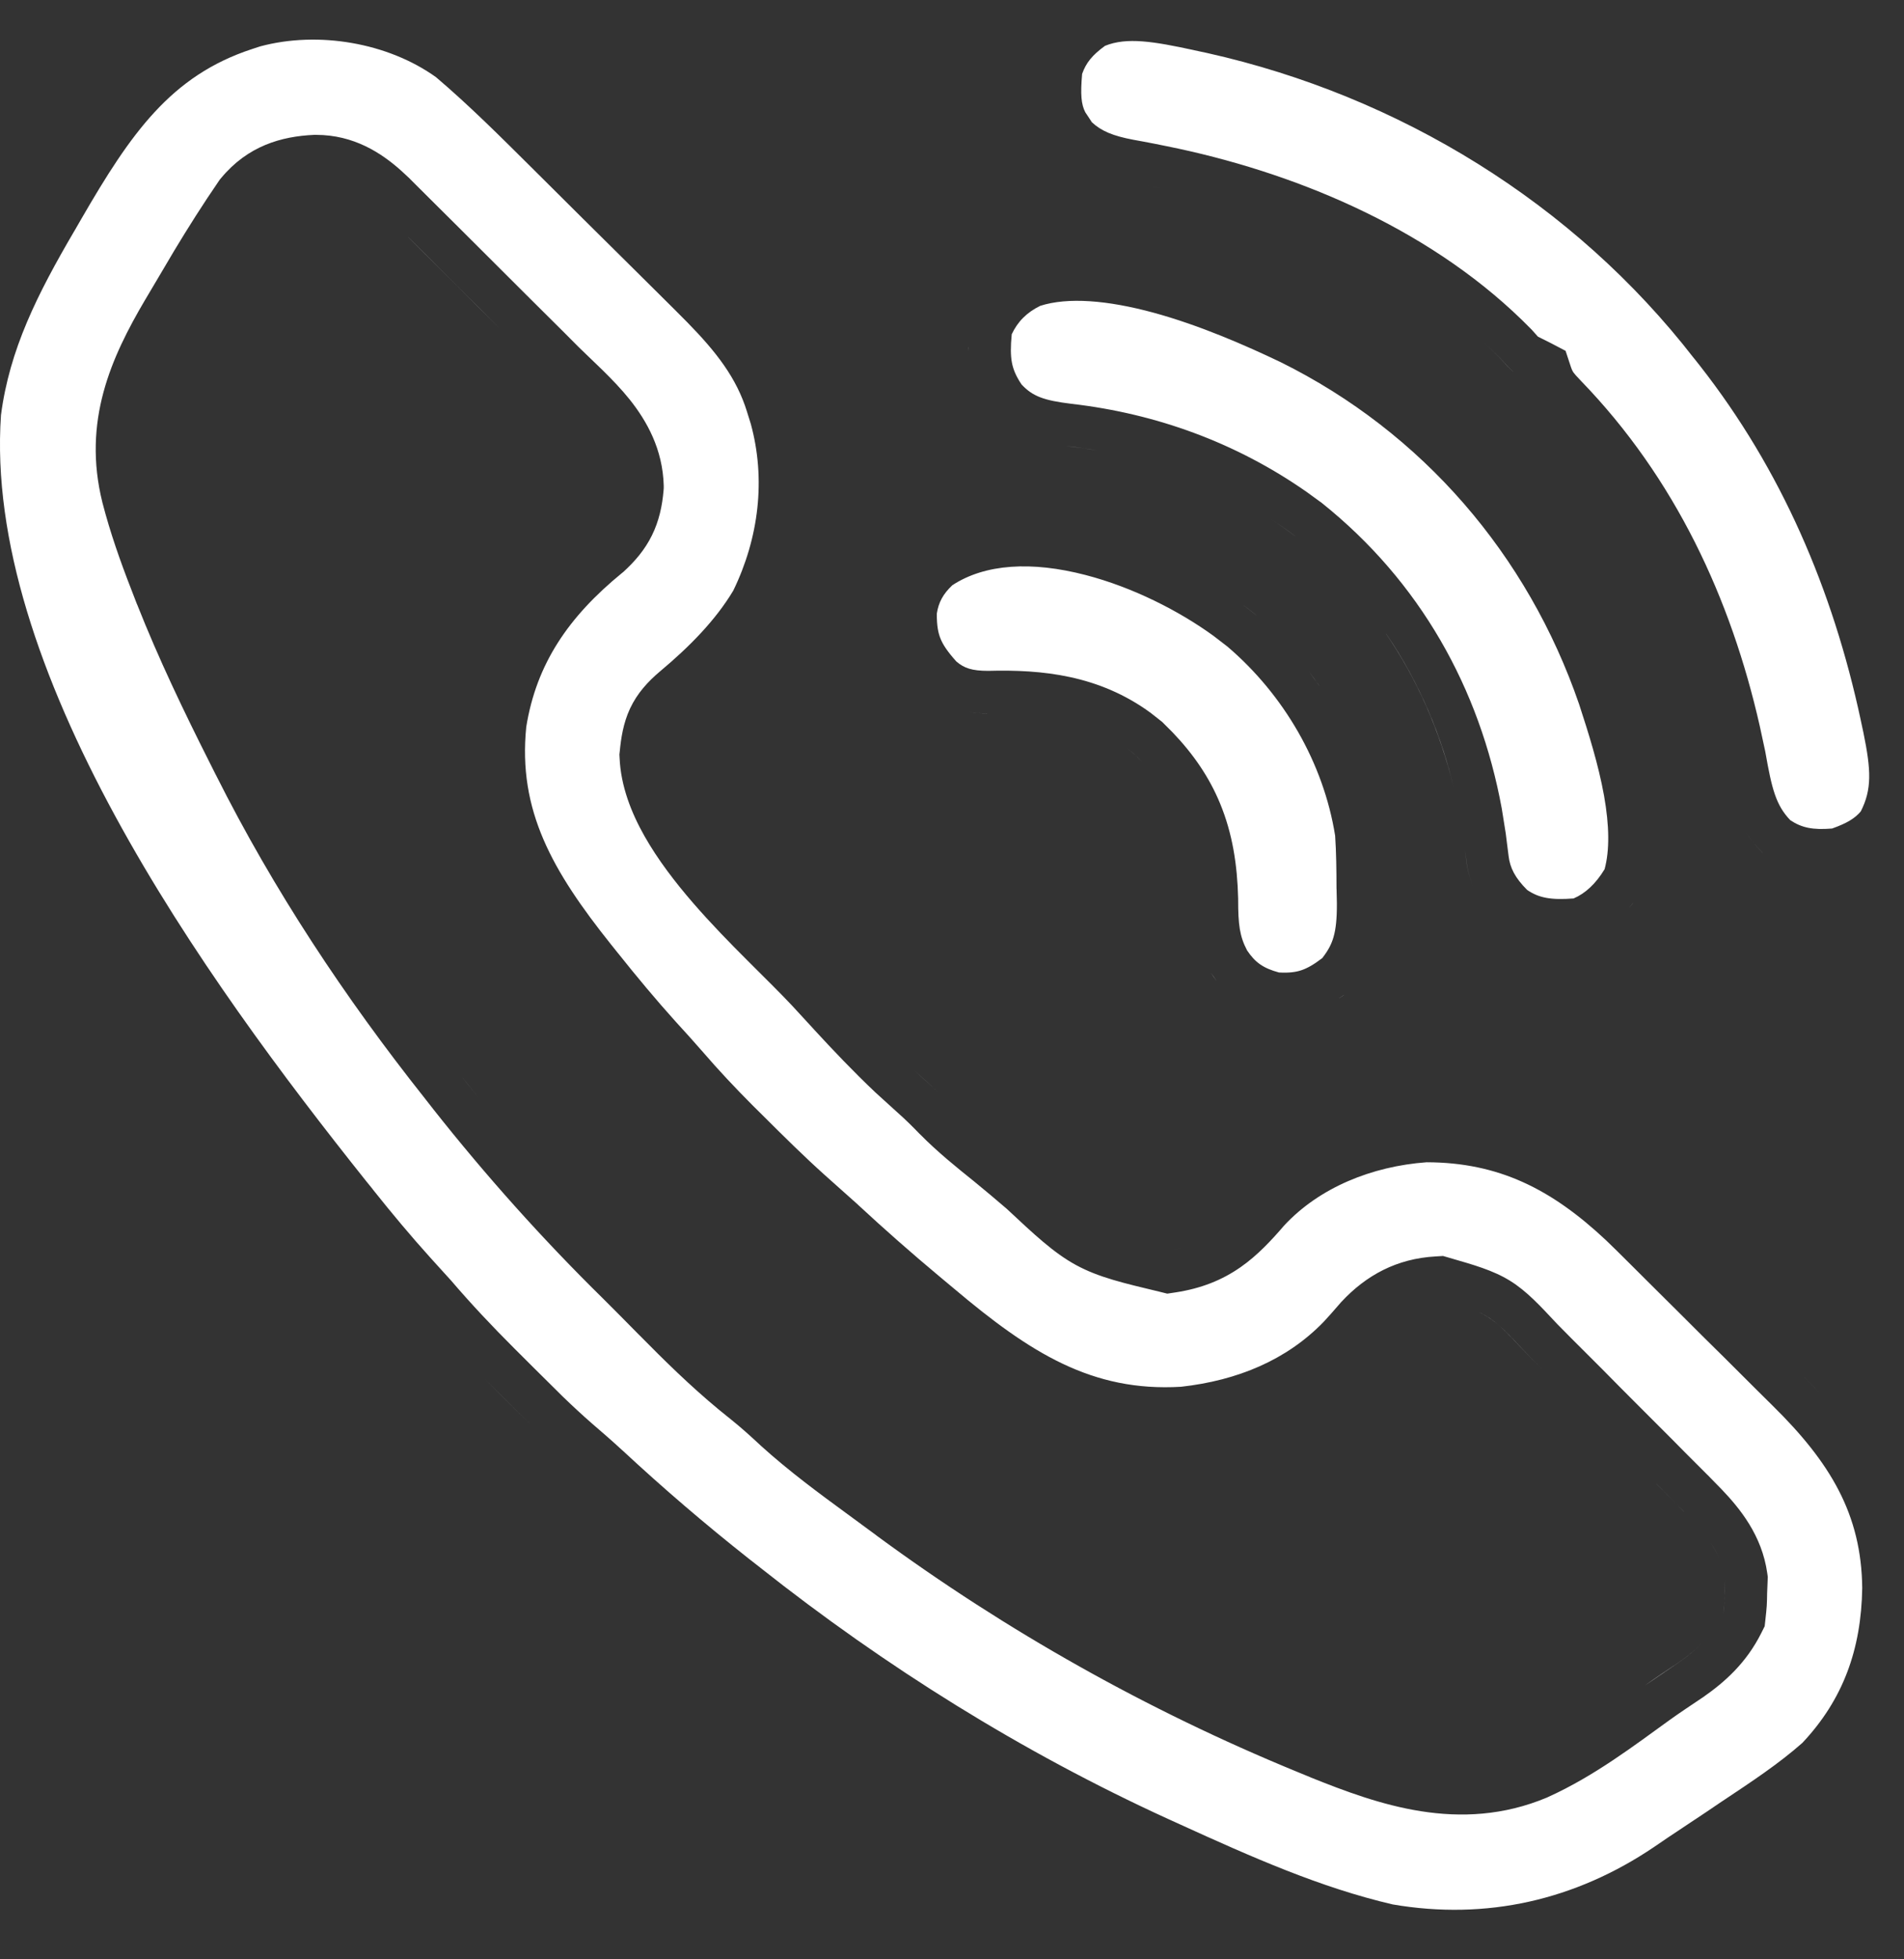<?xml version="1.0" encoding="UTF-8"?> <svg xmlns="http://www.w3.org/2000/svg" width="35" height="36" viewBox="0 0 35 36" fill="none"><rect x="0" y="0" width="35" height="36" fill="#333333" stroke="none"/><path d="M4.78 0.853C5.851 0.564 7.134 0.786 8.016 1.419C8.627 1.938 9.198 2.509 9.799 3.106C9.823 3.13 9.847 3.155 9.872 3.179C9.896 3.203 9.921 3.227 9.946 3.252C10.201 3.505 10.457 3.759 10.711 4.013L11.499 4.793C11.702 4.993 11.905 5.194 12.107 5.396V5.396C12.204 5.493 12.302 5.59 12.4 5.687L12.636 5.924C13.167 6.467 13.541 6.945 13.732 7.566L13.734 7.573C13.768 7.682 13.77 7.689 13.801 7.787C14.079 8.8 13.952 9.88 13.479 10.852C13.155 11.393 12.681 11.877 12.135 12.334L12.131 12.337C11.912 12.523 11.716 12.733 11.582 13.018C11.456 13.288 11.416 13.564 11.392 13.81L11.386 13.863L11.389 13.918C11.41 14.441 11.605 14.934 11.847 15.362C12.092 15.795 12.411 16.21 12.739 16.589C13.068 16.969 13.422 17.331 13.742 17.65C14.071 17.979 14.348 18.25 14.565 18.482C14.696 18.624 14.827 18.767 14.96 18.911L14.961 18.913C15.321 19.304 15.693 19.695 16.093 20.073L16.504 20.446C16.64 20.566 16.77 20.694 16.905 20.834L16.911 20.839C17.236 21.169 17.589 21.452 17.904 21.705C18.106 21.869 18.305 22.038 18.506 22.21C19.013 22.683 19.365 23.017 19.777 23.242C20.196 23.471 20.659 23.576 21.308 23.732L21.457 23.769L21.61 23.746C22.08 23.674 22.464 23.521 22.807 23.281C23.122 23.061 23.376 22.784 23.609 22.514C24.252 21.823 25.213 21.429 26.224 21.355C27.554 21.358 28.521 21.851 29.517 22.783L29.717 22.977C29.81 23.069 29.902 23.161 29.995 23.253L29.997 23.255C30.095 23.352 30.193 23.45 30.291 23.548L30.904 24.157C31.165 24.419 31.427 24.679 31.689 24.936C31.891 25.136 32.092 25.337 32.294 25.539H32.294L32.586 25.828C33.64 26.866 34.219 27.819 34.232 29.18C34.214 30.303 33.882 31.226 33.132 32.023C32.694 32.41 32.2 32.735 31.647 33.103L31.642 33.106C31.555 33.165 31.468 33.224 31.378 33.285C31.227 33.387 31.076 33.487 30.924 33.587L30.923 33.588C30.75 33.701 30.58 33.816 30.41 33.933C28.96 34.914 27.322 35.287 25.599 34.991C24.279 34.684 23.015 34.124 21.699 33.524L21.465 33.418C18.792 32.195 16.283 30.63 13.972 28.801L13.969 28.798L13.765 28.639C12.962 28.005 12.188 27.342 11.439 26.646H11.438C11.253 26.475 11.064 26.311 10.882 26.155C10.701 25.997 10.523 25.832 10.346 25.661L9.805 25.125L9.454 24.775C9.045 24.367 8.655 23.953 8.285 23.52L8.278 23.513L7.916 23.114C7.55 22.709 7.199 22.288 6.853 21.854V21.852L6.728 21.698C5.249 19.844 3.474 17.489 2.115 14.989C0.75 12.48 -0.141 9.92 0.018 7.627C0.175 6.422 0.684 5.41 1.363 4.25L1.366 4.246C1.409 4.17 1.453 4.094 1.498 4.017C2.4 2.459 3.139 1.39 4.634 0.901L4.637 0.9C4.684 0.885 4.731 0.869 4.78 0.853ZM5.775 2.478C5.168 2.505 4.554 2.682 4.065 3.271L4.042 3.298L4.022 3.327C3.731 3.751 3.459 4.18 3.199 4.612L2.943 5.045C2.854 5.197 2.763 5.35 2.671 5.504L2.669 5.507C2.046 6.564 1.51 7.737 1.882 9.231L1.884 9.239C2.028 9.794 2.213 10.317 2.411 10.825C2.445 10.915 2.48 11.004 2.516 11.097L2.519 11.102C2.917 12.107 3.379 13.07 3.854 14.011C3.891 14.085 3.928 14.158 3.966 14.234L3.967 14.235C5.033 16.359 6.339 18.328 7.804 20.174C7.855 20.239 7.907 20.305 7.959 20.372L7.961 20.375C8.929 21.6 9.973 22.767 11.088 23.862C11.311 24.084 11.532 24.307 11.752 24.531L11.754 24.532C12.212 24.997 12.687 25.464 13.215 25.901L13.445 26.087C13.622 26.229 13.793 26.383 13.977 26.554L13.984 26.561C14.505 27.033 15.062 27.442 15.587 27.826C15.761 27.953 15.935 28.081 16.111 28.211L16.112 28.213C18.492 29.964 21.1 31.429 23.835 32.551C23.921 32.586 24.007 32.622 24.095 32.658L24.103 32.662C25.317 33.148 26.831 33.7 28.438 33.027L28.457 33.018C29.307 32.634 30.046 32.068 30.69 31.604C30.881 31.467 31.078 31.337 31.288 31.196L31.294 31.193L31.299 31.189C31.711 30.903 32.102 30.552 32.377 30.004L32.439 29.88L32.454 29.742C32.464 29.651 32.472 29.58 32.477 29.503C32.481 29.433 32.483 29.361 32.484 29.269C32.487 29.195 32.49 29.121 32.493 29.045L32.496 28.974L32.486 28.903C32.388 28.207 31.979 27.711 31.645 27.362L31.507 27.221C31.469 27.182 31.43 27.143 31.391 27.102H31.39C31.26 26.971 31.129 26.84 31 26.712C30.911 26.622 30.822 26.532 30.733 26.442L30.164 25.873C29.925 25.635 29.687 25.395 29.449 25.153L28.885 24.59C28.798 24.503 28.712 24.415 28.625 24.327C28.315 23.996 28.066 23.723 27.757 23.532C27.441 23.337 27.084 23.239 26.654 23.114L26.527 23.077L26.394 23.085C25.674 23.124 25.111 23.434 24.661 23.917L24.651 23.927L24.642 23.938C24.583 24.005 24.524 24.073 24.463 24.143L24.331 24.288C23.654 24.986 22.753 25.364 21.71 25.48C20.072 25.577 18.932 24.854 17.533 23.673L17.528 23.669L17.274 23.457C16.762 23.03 16.263 22.591 15.773 22.137L15.772 22.135L15.159 21.588C14.775 21.243 14.406 20.878 14.023 20.496L14.022 20.495L13.839 20.314C13.516 19.99 13.207 19.662 12.913 19.32C12.749 19.131 12.582 18.948 12.423 18.774C12.057 18.368 11.707 17.948 11.362 17.515L11.36 17.513L11.235 17.357C10.153 16.002 9.518 14.892 9.674 13.355C9.861 12.193 10.454 11.33 11.428 10.533L11.443 10.521L11.459 10.508C11.666 10.319 11.851 10.107 11.984 9.837C12.117 9.567 12.174 9.291 12.198 9.011L12.201 8.967V8.923C12.183 8.255 11.891 7.736 11.573 7.338C11.425 7.153 11.251 6.973 11.085 6.809L10.638 6.378C10.542 6.282 10.445 6.184 10.349 6.088L9.733 5.476L8.953 4.698C8.75 4.496 8.548 4.294 8.346 4.093C8.251 3.998 8.154 3.903 8.059 3.808L8.058 3.807L7.65 3.401C7.613 3.364 7.575 3.327 7.537 3.288L7.533 3.283L7.529 3.279L7.378 3.139C7.009 2.808 6.503 2.479 5.812 2.478H5.775ZM26.879 32.557C26.831 32.557 26.784 32.556 26.736 32.555C26.784 32.556 26.831 32.557 26.879 32.557ZM27.122 32.547C27.073 32.55 27.024 32.554 26.975 32.556C27.024 32.554 27.073 32.55 27.122 32.547ZM26.666 32.551C26.61 32.548 26.552 32.544 26.496 32.538C26.552 32.544 26.61 32.548 26.666 32.551ZM27.368 32.52C27.311 32.528 27.254 32.536 27.197 32.542C27.254 32.536 27.311 32.528 27.368 32.52ZM26.452 32.533C26.39 32.526 26.329 32.519 26.268 32.51C26.329 32.519 26.39 32.526 26.452 32.533ZM27.581 32.48C27.531 32.491 27.48 32.502 27.429 32.511C27.48 32.502 27.531 32.491 27.581 32.48ZM26.203 32.499C26.16 32.492 26.117 32.484 26.074 32.476C26.117 32.484 26.16 32.492 26.203 32.499ZM27.668 32.462C27.743 32.443 27.82 32.422 27.896 32.397C27.82 32.422 27.743 32.443 27.668 32.462ZM25.949 32.45C25.914 32.443 25.879 32.434 25.844 32.426C25.879 32.434 25.914 32.443 25.949 32.45ZM25.735 32.398C25.71 32.392 25.685 32.386 25.66 32.379C25.685 32.386 25.71 32.392 25.735 32.398ZM34.14 32.024C34.072 32.12 33.999 32.214 33.922 32.307C33.999 32.214 34.072 32.12 34.14 32.024ZM25.272 32.262C25.18 32.231 25.089 32.198 24.998 32.165C25.089 32.198 25.18 32.231 25.272 32.262ZM31.325 30.155C31.187 30.3 31.029 30.426 30.853 30.549L30.234 30.971C30.437 30.826 30.645 30.687 30.853 30.548C31.029 30.425 31.187 30.3 31.325 30.155ZM31.676 28.844C31.691 28.898 31.704 28.954 31.712 29.013C31.709 29.089 31.707 29.163 31.704 29.237L31.698 29.456L31.678 29.654C31.7 29.459 31.7 29.459 31.703 29.237C31.706 29.163 31.709 29.089 31.712 29.013C31.704 28.954 31.691 28.898 31.676 28.844ZM31.619 28.67C31.636 28.712 31.65 28.754 31.664 28.798C31.65 28.754 31.636 28.712 31.619 28.67ZM31.446 28.346C31.509 28.439 31.563 28.538 31.607 28.642C31.563 28.538 31.508 28.439 31.446 28.346ZM31.361 28.229C31.382 28.256 31.402 28.284 31.421 28.311C31.402 28.284 31.382 28.256 31.361 28.229ZM30.449 27.265H30.45L30.834 27.651C30.875 27.692 30.914 27.731 30.953 27.77V27.771C30.914 27.732 30.875 27.692 30.834 27.651C30.707 27.522 30.578 27.393 30.449 27.265ZM8.903 25.329L9.252 25.677C9.425 25.849 9.597 26.021 9.772 26.19C9.597 26.021 9.424 25.849 9.251 25.677C9.136 25.561 9.019 25.445 8.903 25.329ZM33.134 25.271C33.254 25.39 33.368 25.509 33.479 25.628C33.369 25.509 33.254 25.39 33.134 25.271ZM28.069 24.876C27.637 24.415 27.475 24.241 27.184 24.109C27.3 24.162 27.396 24.222 27.497 24.304C27.547 24.345 27.599 24.39 27.655 24.444C27.767 24.552 27.897 24.691 28.07 24.876L28.334 25.144C28.246 25.055 28.157 24.965 28.069 24.876ZM26.436 23.864C26.313 23.871 26.197 23.889 26.086 23.917C26.197 23.889 26.313 23.871 26.436 23.864ZM15.243 22.71V22.709V22.71ZM21.491 22.974C21.581 22.96 21.667 22.943 21.747 22.922C21.666 22.943 21.581 22.96 21.491 22.974ZM20.863 22.815C20.806 22.8 20.752 22.786 20.701 22.771C20.752 22.786 20.806 22.8 20.863 22.815ZM20.617 22.744C20.547 22.723 20.483 22.702 20.422 22.679C20.483 22.702 20.547 22.723 20.617 22.744ZM20.245 22.605C20.238 22.602 20.232 22.598 20.226 22.595C20.232 22.598 20.238 22.602 20.245 22.605ZM19.877 22.377C19.833 22.344 19.787 22.308 19.74 22.269C19.787 22.308 19.833 22.344 19.877 22.377ZM19.627 22.175C19.605 22.156 19.584 22.137 19.562 22.117C19.584 22.137 19.605 22.156 19.627 22.175ZM27.391 20.698C27.576 20.74 27.755 20.791 27.928 20.852C27.755 20.791 27.576 20.74 27.391 20.698ZM26.516 20.58L26.517 20.581L26.516 20.58ZM8.575 19.891C8.65 19.985 8.725 20.08 8.801 20.174C8.726 20.08 8.649 19.986 8.575 19.892C8.547 19.857 8.52 19.822 8.494 19.788C8.52 19.822 8.548 19.856 8.575 19.891ZM17.016 19.856C17.095 19.926 17.171 19.997 17.246 20.069C17.171 19.997 17.095 19.927 17.016 19.857C16.947 19.797 16.88 19.734 16.812 19.672C16.88 19.733 16.947 19.796 17.016 19.856ZM23.116 18.561C23.201 18.591 23.291 18.62 23.387 18.644C23.291 18.62 23.201 18.591 23.116 18.561ZM24.688 18.295C24.662 18.314 24.634 18.329 24.608 18.347C24.641 18.325 24.675 18.303 24.709 18.279L24.688 18.295ZM22.254 17.867C22.223 17.811 22.196 17.756 22.171 17.701C22.196 17.756 22.223 17.811 22.254 17.867L22.365 18.023C22.327 17.974 22.29 17.922 22.254 17.867ZM17.506 10.753C18.108 10.358 18.967 10.308 19.955 10.565C20.823 10.79 21.676 11.225 22.307 11.683L22.563 11.88C23.601 12.765 24.33 14.02 24.543 15.355C24.564 15.666 24.567 15.983 24.568 16.319V16.327L24.569 16.335C24.571 16.421 24.573 16.508 24.575 16.597C24.576 16.886 24.556 17.07 24.513 17.218C24.479 17.338 24.42 17.459 24.306 17.604C24.147 17.726 24.03 17.79 23.927 17.825C23.826 17.86 23.7 17.879 23.51 17.868C23.22 17.789 23.073 17.684 22.924 17.462C22.787 17.202 22.76 16.985 22.76 16.529V16.51C22.745 15.885 22.654 15.309 22.428 14.763C22.229 14.281 21.939 13.857 21.554 13.455L21.363 13.264L21.34 13.246L21.152 13.098C20.202 12.403 19.152 12.299 18.166 12.326C17.867 12.326 17.724 12.277 17.58 12.154C17.412 11.967 17.332 11.842 17.289 11.734C17.247 11.632 17.219 11.499 17.221 11.273C17.253 11.069 17.335 10.914 17.506 10.753ZM25.351 16.823H25.352H25.351ZM26.93 15.618L26.956 15.815C26.976 15.989 27.02 16.148 27.085 16.295C27.02 16.148 26.975 15.989 26.955 15.815L26.93 15.618ZM30.008 16.607C29.99 16.632 29.968 16.654 29.949 16.678C29.973 16.648 29.999 16.619 30.022 16.588L30.008 16.607ZM19.123 5.619C19.628 5.458 20.354 5.514 21.204 5.745C22.048 5.975 22.893 6.344 23.541 6.654C26.146 7.944 28.085 10.194 29.029 12.943C29.199 13.463 29.383 14.047 29.486 14.62C29.584 15.169 29.59 15.627 29.496 15.971C29.332 16.241 29.141 16.416 28.926 16.508C28.511 16.54 28.287 16.498 28.073 16.352C27.851 16.13 27.757 15.946 27.731 15.725L27.73 15.716L27.705 15.52C27.692 15.418 27.692 15.416 27.679 15.312L27.678 15.307L27.677 15.3L27.606 14.856C27.201 12.65 26.105 10.684 24.294 9.238L24.286 9.231L24.276 9.225L24.02 9.039C22.728 8.136 21.258 7.6 19.699 7.42C19.187 7.358 18.98 7.281 18.778 7.063C18.668 6.9 18.622 6.775 18.6 6.655C18.578 6.53 18.575 6.375 18.598 6.142C18.706 5.91 18.876 5.739 19.123 5.619ZM32.402 15.67C32.277 15.549 32.177 15.422 32.095 15.292C32.177 15.423 32.277 15.548 32.403 15.67H32.402ZM20.313 0.842C20.713 0.68 21.203 0.76 21.95 0.922L21.952 0.923C22.032 0.94 22.112 0.957 22.195 0.975C25.72 1.764 28.934 3.735 31.14 6.584L31.145 6.589C31.178 6.631 31.212 6.674 31.247 6.718C32.746 8.63 33.69 10.832 34.205 13.231V13.233C34.23 13.35 34.231 13.354 34.255 13.466C34.395 14.151 34.412 14.503 34.205 14.909C34.098 15.036 33.951 15.126 33.678 15.223C33.324 15.252 33.121 15.21 32.91 15.07C32.643 14.792 32.569 14.486 32.453 13.827L32.451 13.819L32.45 13.81L32.349 13.342C31.819 11.002 30.794 8.786 29.06 6.996C28.971 6.904 28.941 6.867 28.922 6.841C28.912 6.826 28.898 6.804 28.877 6.743L28.779 6.446L28.502 6.301L28.272 6.186C28.27 6.183 28.267 6.181 28.265 6.179C28.25 6.162 28.232 6.142 28.171 6.074L28.16 6.061L28.146 6.047L27.976 5.878C26.195 4.15 23.734 3.146 21.441 2.685C21.373 2.671 21.303 2.657 21.233 2.643L21.229 2.642C21.098 2.616 20.966 2.592 20.834 2.568C20.458 2.497 20.245 2.408 20.071 2.246C20.06 2.23 20.049 2.212 20.028 2.18L20.021 2.169L19.951 2.064C19.875 1.919 19.859 1.735 19.892 1.358C19.964 1.155 20.076 1.014 20.313 0.842ZM25.479 11.645H25.48C25.556 11.755 25.629 11.867 25.699 11.981C25.979 12.438 26.214 12.921 26.404 13.425C26.451 13.551 26.496 13.679 26.538 13.808C26.606 14.02 26.666 14.236 26.719 14.454C26.471 13.439 26.059 12.492 25.479 11.645ZM20.694 13.73C20.744 13.767 20.793 13.806 20.842 13.847C20.893 13.896 20.942 13.945 20.989 13.994C20.942 13.945 20.892 13.896 20.841 13.847C20.792 13.806 20.744 13.767 20.694 13.73ZM31.485 13.09C31.546 13.327 31.6 13.566 31.65 13.807C31.6 13.566 31.546 13.327 31.485 13.09ZM12.636 12.933H12.637H12.636ZM18.011 13.104L18.175 13.108C18.043 13.109 17.919 13.1 17.801 13.081C17.869 13.092 17.939 13.101 18.011 13.104ZM31.371 12.672C31.393 12.749 31.414 12.827 31.435 12.904C31.414 12.827 31.393 12.749 31.371 12.672ZM24.232 12.572C24.239 12.582 24.245 12.593 24.252 12.602C24.19 12.512 24.126 12.423 24.06 12.336L24.232 12.572ZM31.247 12.262C31.265 12.319 31.283 12.376 31.3 12.434C31.283 12.376 31.265 12.319 31.247 12.262ZM31.108 11.847C31.124 11.892 31.139 11.937 31.155 11.982C31.139 11.937 31.124 11.892 31.108 11.847ZM10.023 10.812V10.812V10.812ZM30.951 11.423C30.974 11.484 30.997 11.545 31.02 11.606C30.997 11.545 30.974 11.484 30.951 11.423ZM23.057 11.274C23.073 11.288 23.089 11.303 23.105 11.317C23.089 11.303 23.073 11.289 23.057 11.275C22.988 11.219 22.915 11.164 22.839 11.107C22.915 11.163 22.988 11.218 23.057 11.274ZM30.78 11.007C30.814 11.086 30.847 11.165 30.879 11.245C30.847 11.165 30.814 11.086 30.78 11.007ZM30.606 10.619C30.636 10.682 30.664 10.745 30.693 10.809C30.664 10.745 30.636 10.682 30.606 10.619ZM30.4 10.202C30.437 10.273 30.473 10.344 30.508 10.416C30.473 10.344 30.437 10.273 30.4 10.202ZM20.15 9.809C20.427 9.881 20.702 9.971 20.97 10.076C20.702 9.971 20.427 9.881 20.15 9.809ZM10.933 9.93H10.934H10.933ZM23.342 9.523C23.5 9.626 23.655 9.734 23.807 9.849H23.806C23.654 9.735 23.5 9.626 23.342 9.523ZM30.144 9.733C30.204 9.838 30.263 9.943 30.32 10.05C30.263 9.943 30.204 9.838 30.144 9.733ZM29.941 9.395C30 9.489 30.057 9.584 30.113 9.68C30.057 9.584 30 9.489 29.941 9.395ZM23.098 9.371C23.163 9.41 23.227 9.45 23.291 9.491C23.227 9.45 23.163 9.41 23.098 9.371ZM2.64 9.044V9.043V9.044ZM22.875 9.24C22.927 9.27 22.979 9.301 23.032 9.332C22.979 9.301 22.927 9.27 22.875 9.24ZM29.678 8.99C29.747 9.092 29.815 9.194 29.88 9.297C29.815 9.194 29.747 9.092 29.678 8.99ZM22.63 9.108C22.674 9.131 22.718 9.155 22.761 9.179C22.718 9.155 22.674 9.131 22.63 9.108ZM22.39 8.989C22.427 9.007 22.464 9.026 22.502 9.044C22.464 9.026 22.427 9.007 22.39 8.989ZM29.419 8.626C29.496 8.729 29.57 8.833 29.643 8.938C29.57 8.833 29.496 8.729 29.419 8.626ZM22.139 8.874C22.179 8.892 22.219 8.91 22.258 8.928C22.219 8.91 22.179 8.892 22.139 8.874ZM21.869 8.761C21.919 8.781 21.97 8.802 22.02 8.823C21.97 8.802 21.919 8.781 21.869 8.761ZM21.591 8.656C21.655 8.679 21.719 8.702 21.782 8.727C21.719 8.702 21.655 8.679 21.591 8.656ZM21.371 8.58C21.416 8.595 21.46 8.61 21.505 8.626C21.46 8.61 21.416 8.595 21.371 8.58ZM29.151 8.279C29.228 8.375 29.305 8.472 29.378 8.57C29.305 8.472 29.228 8.375 29.151 8.279ZM21.103 8.497C21.149 8.511 21.195 8.524 21.241 8.538C21.195 8.524 21.149 8.511 21.103 8.497ZM20.834 8.424C20.88 8.436 20.925 8.447 20.97 8.459C20.925 8.447 20.88 8.436 20.834 8.424ZM20.456 8.334C20.544 8.352 20.63 8.373 20.716 8.394C20.63 8.373 20.544 8.352 20.456 8.334ZM19.61 8.196C19.705 8.207 19.8 8.219 19.895 8.233C19.985 8.247 20.075 8.261 20.164 8.276C19.98 8.244 19.795 8.218 19.609 8.196H19.61ZM28.281 7.288H28.282H28.281ZM27.277 6.292C27.383 6.39 27.488 6.49 27.588 6.593C27.703 6.721 27.703 6.721 27.815 6.829H27.814C27.702 6.722 27.702 6.722 27.588 6.594C27.488 6.491 27.383 6.39 27.277 6.292ZM17.802 6.367C17.802 6.394 17.803 6.42 17.803 6.446C17.803 6.429 17.801 6.411 17.801 6.394L17.802 6.367ZM26.944 6C27.03 6.072 27.114 6.147 27.198 6.222C27.114 6.147 27.03 6.072 26.944 6ZM7.506 4.359V4.358C7.602 4.455 7.699 4.551 7.795 4.646L9.183 6.031C8.921 5.772 8.66 5.511 8.4 5.25C8.199 5.049 7.996 4.848 7.794 4.647C7.698 4.552 7.602 4.455 7.506 4.359ZM26.605 5.73C26.704 5.806 26.802 5.884 26.898 5.963C26.802 5.884 26.704 5.806 26.605 5.73ZM26.253 5.476C26.343 5.538 26.431 5.602 26.519 5.667C26.431 5.602 26.343 5.538 26.253 5.476ZM25.901 5.241C25.978 5.29 26.054 5.341 26.129 5.392C26.054 5.341 25.978 5.29 25.901 5.241ZM25.521 5.011C25.605 5.059 25.688 5.109 25.77 5.16C25.688 5.109 25.605 5.059 25.521 5.011ZM25.14 4.799C25.223 4.843 25.304 4.888 25.385 4.934C25.304 4.888 25.223 4.843 25.14 4.799ZM24.755 4.604C24.835 4.642 24.913 4.681 24.992 4.722C24.913 4.681 24.835 4.642 24.755 4.604ZM24.353 4.417C24.436 4.454 24.517 4.491 24.599 4.529C24.517 4.491 24.435 4.454 24.353 4.417ZM23.951 4.246C24.03 4.278 24.109 4.311 24.188 4.345C24.109 4.311 24.03 4.278 23.951 4.246ZM23.555 4.093C23.628 4.12 23.7 4.146 23.772 4.174C23.7 4.146 23.628 4.12 23.555 4.093ZM23.172 3.957C23.234 3.978 23.296 3.999 23.358 4.021C23.296 3.999 23.234 3.978 23.172 3.957ZM22.805 3.838C22.852 3.852 22.898 3.866 22.945 3.881C22.898 3.866 22.852 3.852 22.805 3.838ZM22.009 3.614C22.049 3.624 22.088 3.633 22.127 3.644C22.088 3.633 22.049 3.624 22.009 3.614ZM21.079 3.408C21.149 3.422 21.218 3.436 21.287 3.45L21.327 3.459C21.313 3.456 21.299 3.453 21.286 3.45C21.217 3.436 21.149 3.422 21.079 3.408ZM28.166 2.73C28.36 2.863 28.551 3.001 28.739 3.142C28.551 3.001 28.36 2.863 28.166 2.73ZM4.392 0.159H4.391H4.392ZM20.459 0H20.459H20.459ZM20.264 8.296C20.328 8.308 20.393 8.32 20.456 8.334C20.393 8.32 20.328 8.308 20.264 8.296Z" fill="white"></path></svg> 